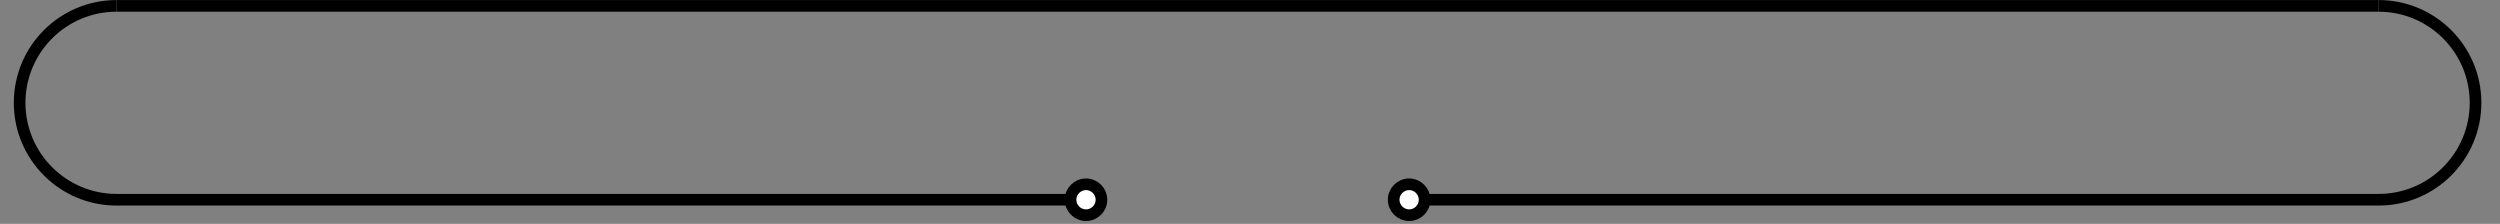 <?xml version="1.0" encoding="UTF-8"?>
<svg xmlns="http://www.w3.org/2000/svg" xmlns:xlink="http://www.w3.org/1999/xlink" width="253.514" height="22.702" viewBox="0 0 253.514 22.702">
<rect x="0" y="0" width="253.514" height="22.702" fill="#808080" stroke="none"/>
<defs>
<clipPath id="clip-0">
<path clip-rule="nonzero" d="M 1.402 0 L 127 0 L 127 22.406 L 1.402 22.406 Z M 1.402 0 "/>
</clipPath>
<clipPath id="clip-1">
<path clip-rule="nonzero" d="M 91 1 L 129 1 L 129 22.406 L 91 22.406 Z M 91 1 "/>
</clipPath>
<clipPath id="clip-2">
<path clip-rule="nonzero" d="M 126 0 L 251.633 0 L 251.633 22.406 L 126 22.406 Z M 126 0 "/>
</clipPath>
<clipPath id="clip-3">
<path clip-rule="nonzero" d="M 124 1 L 162 1 L 162 22.406 L 124 22.406 Z M 124 1 "/>
</clipPath>
</defs>
<g clip-path="url(#clip-0)">
<path fill="none" stroke-width="1.196" stroke-linecap="butt" stroke-linejoin="miter" stroke="rgb(0%, 0%, 0%)" stroke-opacity="1" stroke-miterlimit="10" d="M 149.401 99.601 L 99.599 99.601 M 99.599 99.601 L 49.802 99.601 C 44.301 99.601 39.84 104.061 39.84 109.562 C 39.84 115.063 44.301 119.519 49.802 119.519 " transform="matrix(0.987, 0, 0, -0.987, -37.332, 118.561)"/>
</g>
<path fill-rule="nonzero" fill="rgb(100%, 100%, 100%)" fill-opacity="1" d="M 111.699 20.25 C 111.699 19.387 111 18.684 110.133 18.684 C 109.27 18.684 108.566 19.387 108.566 20.25 C 108.566 21.117 109.27 21.816 110.133 21.816 C 111 21.816 111.699 21.117 111.699 20.25 Z M 111.699 20.25 "/>
<g clip-path="url(#clip-1)">
<path fill="none" stroke-width="1.196" stroke-linecap="butt" stroke-linejoin="miter" stroke="rgb(0%, 0%, 0%)" stroke-opacity="1" stroke-miterlimit="10" d="M 150.988 99.601 C 150.988 100.476 150.279 101.188 149.401 101.188 C 148.526 101.188 147.814 100.476 147.814 99.601 C 147.814 98.723 148.526 98.014 149.401 98.014 C 150.279 98.014 150.988 98.723 150.988 99.601 Z M 150.988 99.601 " transform="matrix(0.987, 0, 0, -0.987, -37.332, 118.561)"/>
</g>
<g clip-path="url(#clip-2)">
<path fill="none" stroke-width="1.196" stroke-linecap="butt" stroke-linejoin="miter" stroke="rgb(0%, 0%, 0%)" stroke-opacity="1" stroke-miterlimit="10" d="M 182.6 99.601 L 232.402 99.601 M 232.402 99.601 L 282.203 99.601 C 287.704 99.601 292.164 104.061 292.164 109.562 C 292.164 115.063 287.704 119.519 282.203 119.519 " transform="matrix(0.987, 0, 0, -0.987, -37.332, 118.561)"/>
</g>
<path fill-rule="nonzero" fill="rgb(100%, 100%, 100%)" fill-opacity="1" d="M 144.469 20.25 C 144.469 19.387 143.77 18.684 142.902 18.684 C 142.039 18.684 141.336 19.387 141.336 20.25 C 141.336 21.117 142.039 21.816 142.902 21.816 C 143.77 21.816 144.469 21.117 144.469 20.25 Z M 144.469 20.25 "/>
<g clip-path="url(#clip-3)">
<path fill="none" stroke-width="1.196" stroke-linecap="butt" stroke-linejoin="miter" stroke="rgb(0%, 0%, 0%)" stroke-opacity="1" stroke-miterlimit="10" d="M 184.187 99.601 C 184.187 100.476 183.479 101.188 182.6 101.188 C 181.726 101.188 181.013 100.476 181.013 99.601 C 181.013 98.723 181.726 98.014 182.6 98.014 C 183.479 98.014 184.187 98.723 184.187 99.601 Z M 184.187 99.601 " transform="matrix(0.987, 0, 0, -0.987, -37.332, 118.561)"/>
</g>
<path fill="none" stroke-width="1.196" stroke-linecap="butt" stroke-linejoin="miter" stroke="rgb(0%, 0%, 0%)" stroke-opacity="1" stroke-miterlimit="10" d="M 49.802 119.519 L 282.203 119.519 " transform="matrix(0.987, 0, 0, -0.987, -37.332, 118.561)"/>
</svg>
